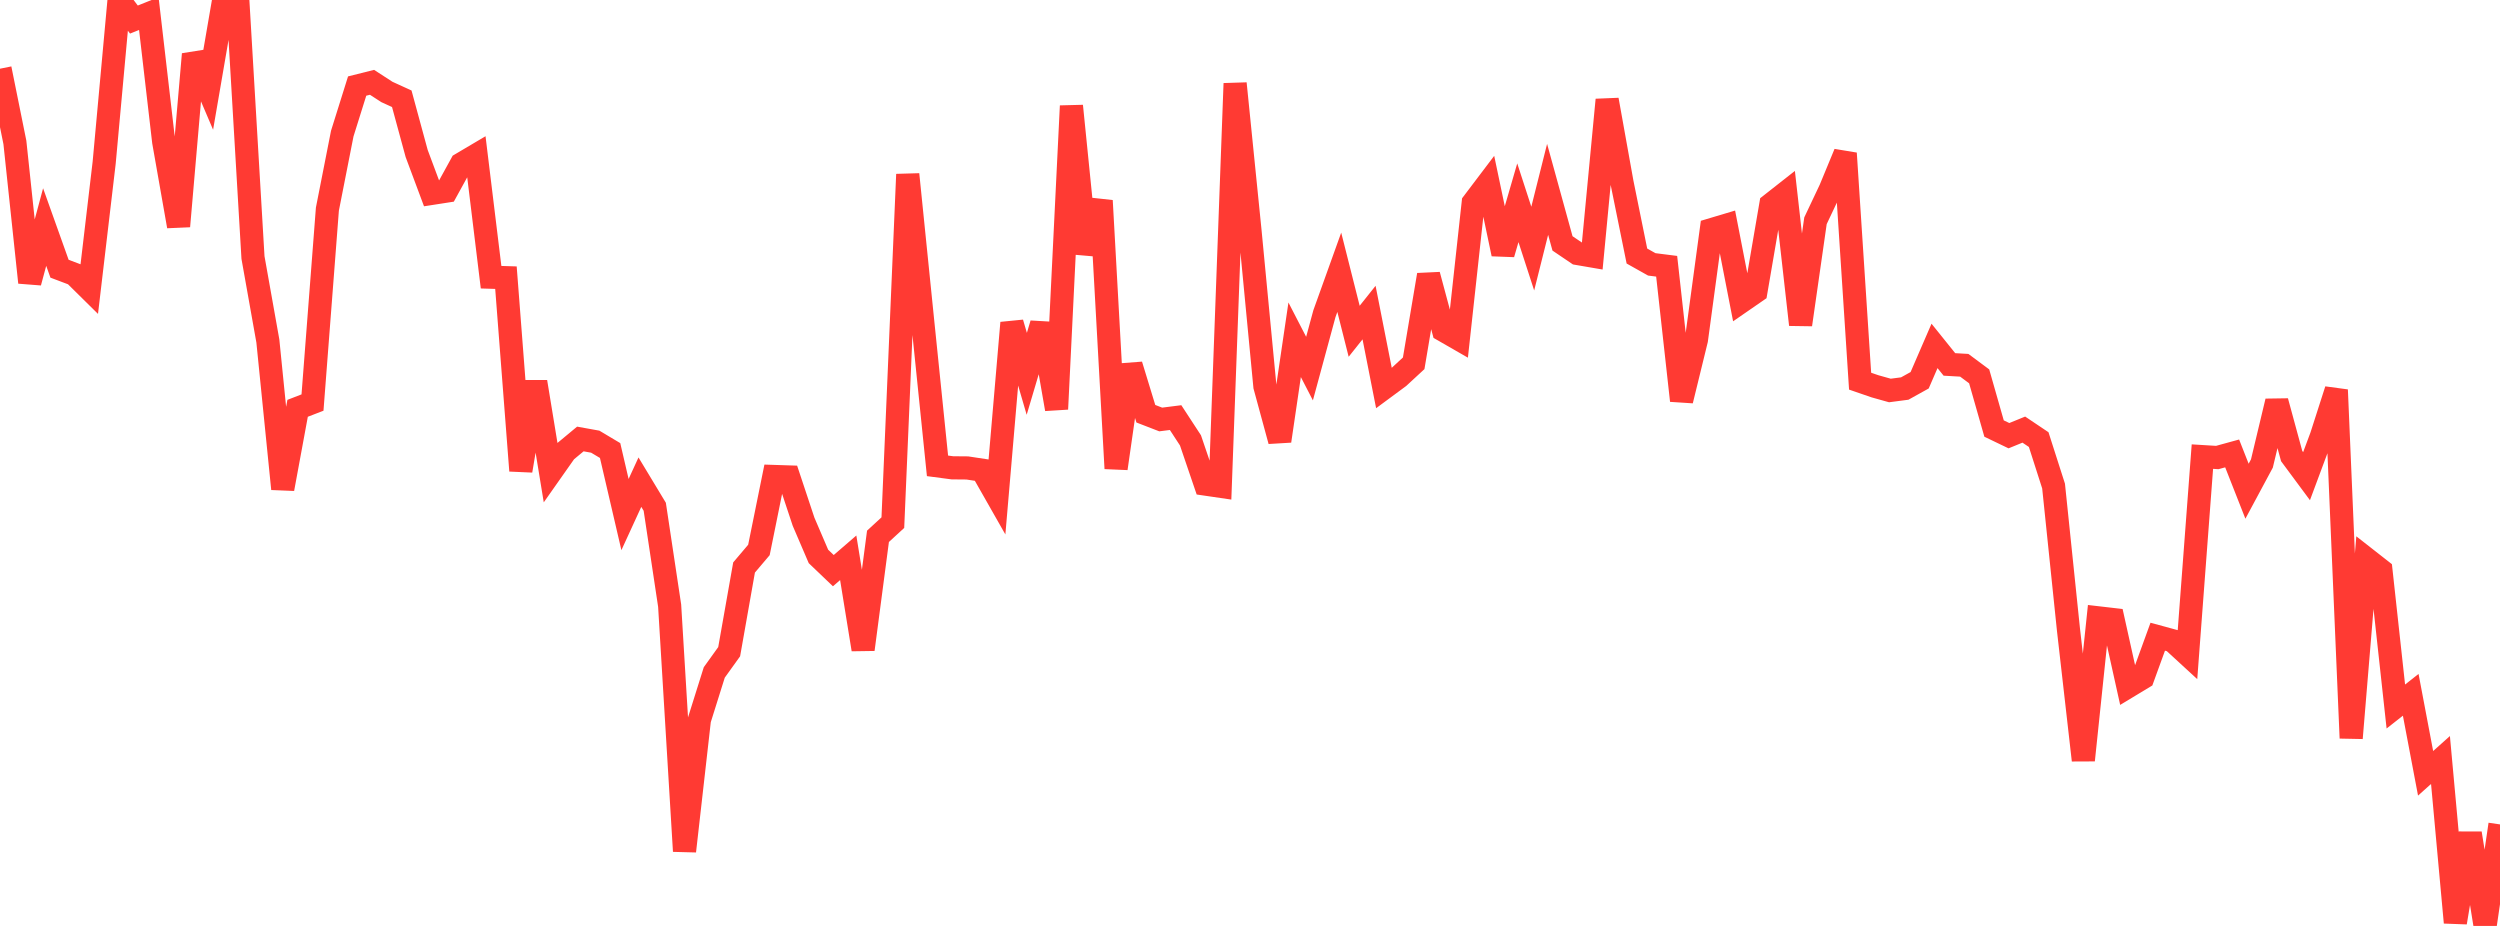 <?xml version="1.0" standalone="no"?>
<!DOCTYPE svg PUBLIC "-//W3C//DTD SVG 1.1//EN" "http://www.w3.org/Graphics/SVG/1.1/DTD/svg11.dtd">

<svg width="135" height="50" viewBox="0 0 135 50" preserveAspectRatio="none" 
  xmlns="http://www.w3.org/2000/svg"
  xmlns:xlink="http://www.w3.org/1999/xlink">


<polyline points="0.0, 3.71 0.804, 7.691 1.607, 15.253 2.411, 12.261 3.214, 14.51 4.018, 14.814 4.821, 15.607 5.625, 8.785 6.429, 0.0 7.232, 1.056 8.036, 0.733 8.839, 7.655 9.643, 12.218 10.446, 2.928 11.25, 4.812 12.054, 0.139 12.857, 0.287 13.661, 13.905 14.464, 18.413 15.268, 26.399 16.071, 22.049 16.875, 21.738 17.679, 11.293 18.482, 7.214 19.286, 4.647 20.089, 4.445 20.893, 4.966 21.696, 5.333 22.5, 8.29 23.304, 10.444 24.107, 10.319 24.911, 8.856 25.714, 8.381 26.518, 14.969 27.321, 14.994 28.125, 25.417 28.929, 20.622 29.732, 25.515 30.536, 24.372 31.339, 23.705 32.143, 23.85 32.946, 24.329 33.75, 27.787 34.554, 26.036 35.357, 27.366 36.161, 32.706 36.964, 45.963 37.768, 38.868 38.571, 36.311 39.375, 35.191 40.179, 30.645 40.982, 29.697 41.786, 25.729 42.589, 25.755 43.393, 28.175 44.196, 30.047 45.0, 30.815 45.804, 30.121 46.607, 35.07 47.411, 28.961 48.214, 28.222 49.018, 9.415 49.821, 17.31 50.625, 25.156 51.429, 25.262 52.232, 25.269 53.036, 25.391 53.839, 26.803 54.643, 17.434 55.446, 20.187 56.25, 17.483 57.054, 22.09 57.857, 5.721 58.661, 13.694 59.464, 10.837 60.268, 25.297 61.071, 19.71 61.875, 22.341 62.679, 22.652 63.482, 22.55 64.286, 23.781 65.089, 26.14 65.893, 26.258 66.696, 4.508 67.5, 12.465 68.304, 20.861 69.107, 23.812 69.911, 18.348 70.714, 19.904 71.518, 16.941 72.321, 14.703 73.125, 17.889 73.929, 16.879 74.732, 20.954 75.536, 20.36 76.339, 19.618 77.143, 14.844 77.946, 17.834 78.75, 18.296 79.554, 10.948 80.357, 9.887 81.161, 13.713 81.964, 10.949 82.768, 13.424 83.571, 10.225 84.375, 13.143 85.179, 13.687 85.982, 13.825 86.786, 5.39 87.589, 9.863 88.393, 13.825 89.196, 14.276 90.0, 14.378 90.804, 21.632 91.607, 18.35 92.411, 12.406 93.214, 12.166 94.018, 16.293 94.821, 15.738 95.625, 11.046 96.429, 10.414 97.232, 17.531 98.036, 11.921 98.839, 10.223 99.643, 8.279 100.446, 20.583 101.25, 20.86 102.054, 21.086 102.857, 20.981 103.661, 20.534 104.464, 18.679 105.268, 19.679 106.071, 19.725 106.875, 20.323 107.679, 23.141 108.482, 23.527 109.286, 23.199 110.089, 23.738 110.893, 26.247 111.696, 33.991 112.5, 41.051 113.304, 33.363 114.107, 33.456 114.911, 37.08 115.714, 36.595 116.518, 34.382 117.321, 34.601 118.125, 35.34 118.929, 24.657 119.732, 24.706 120.536, 24.485 121.339, 26.526 122.143, 25.029 122.946, 21.67 123.75, 24.628 124.554, 25.713 125.357, 23.557 126.161, 21.054 126.964, 39.857 127.768, 30.167 128.571, 30.796 129.375, 38.152 130.179, 37.52 130.982, 41.759 131.786, 41.04 132.589, 49.816 133.393, 45 134.196, 50.0 135.0, 44.518" fill="none" stroke="#ff3a33" stroke-width="1.25"/>

</svg>